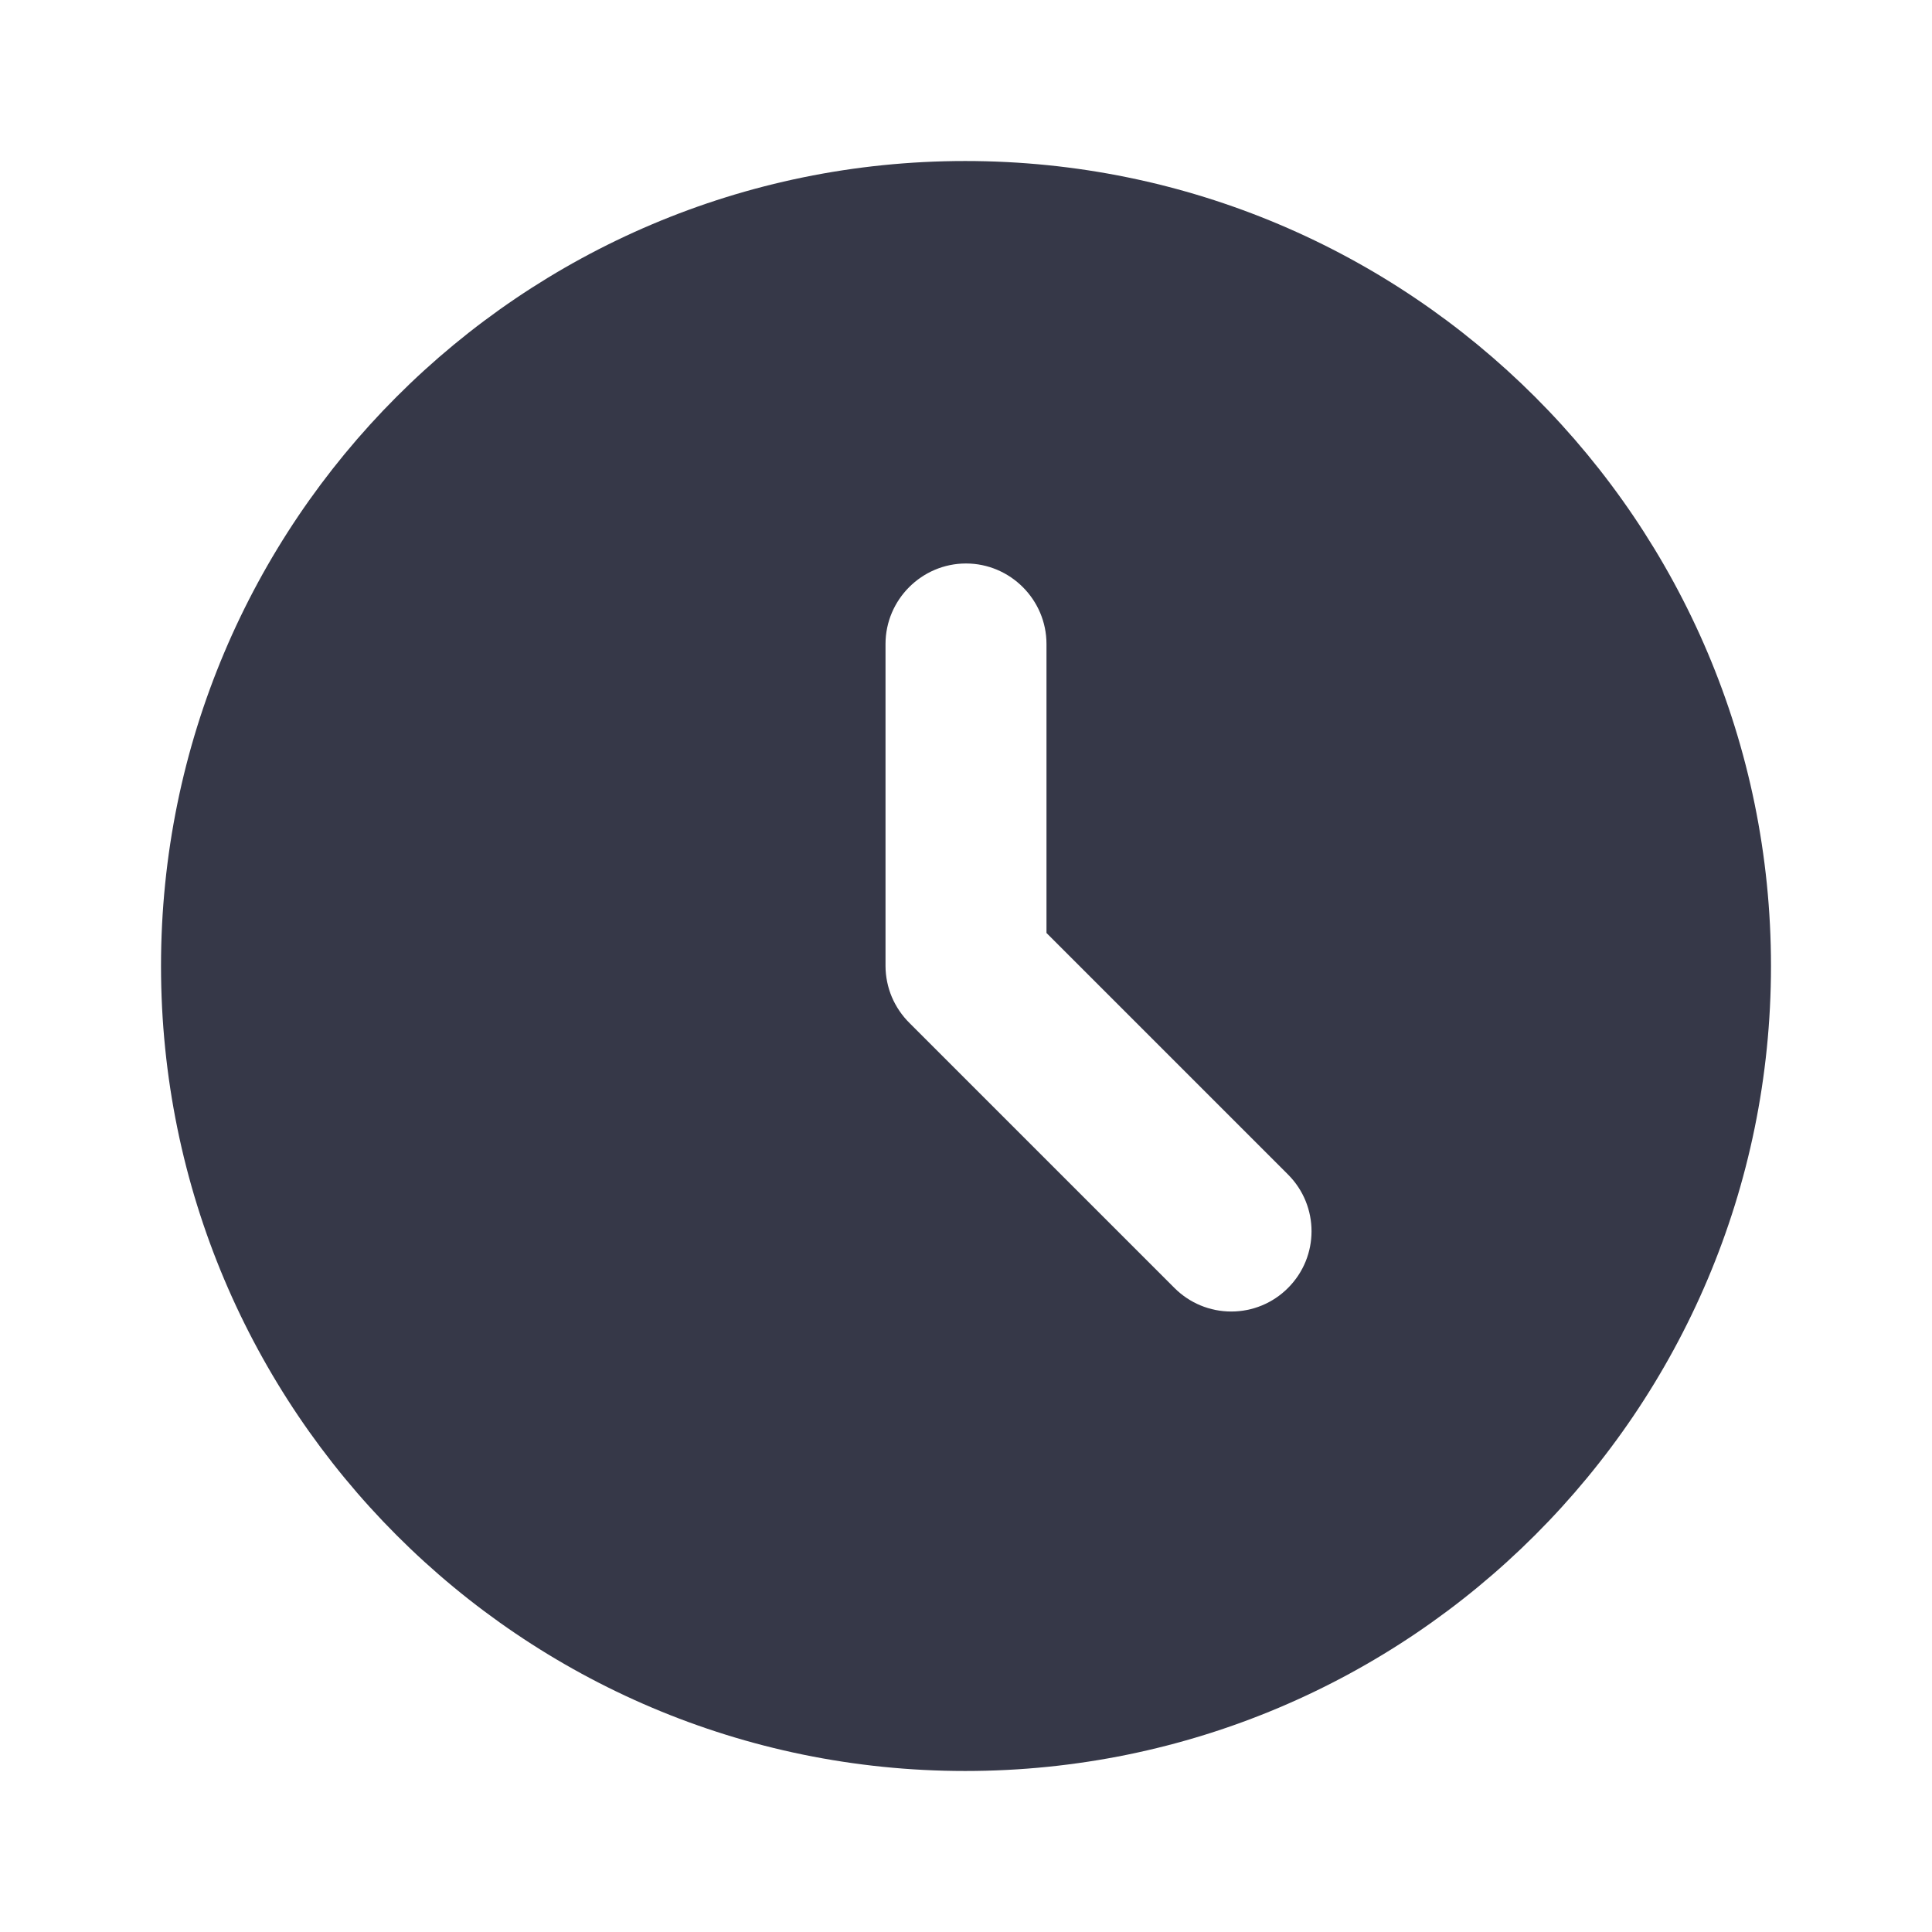 <?xml version="1.0" encoding="UTF-8"?> <svg xmlns="http://www.w3.org/2000/svg" width="44" height="44" viewBox="0 0 44 44" fill="none"> <path d="M21.982 3.667C11.862 3.667 3.667 11.88 3.667 22C3.667 32.12 11.862 40.333 21.982 40.333C32.12 40.333 40.333 32.12 40.333 22C40.333 11.88 32.12 3.667 21.982 3.667ZM29.333 29.333C29.164 29.503 28.962 29.638 28.741 29.73C28.519 29.822 28.281 29.869 28.041 29.869C27.801 29.869 27.563 29.822 27.341 29.73C27.119 29.638 26.918 29.503 26.748 29.333L20.717 23.302C20.544 23.132 20.406 22.929 20.311 22.706C20.217 22.483 20.168 22.242 20.167 22V14.667C20.167 13.658 20.992 12.833 22 12.833C23.008 12.833 23.833 13.658 23.833 14.667V21.248L29.333 26.748C30.048 27.463 30.048 28.618 29.333 29.333Z" fill="#363848"></path> </svg> 